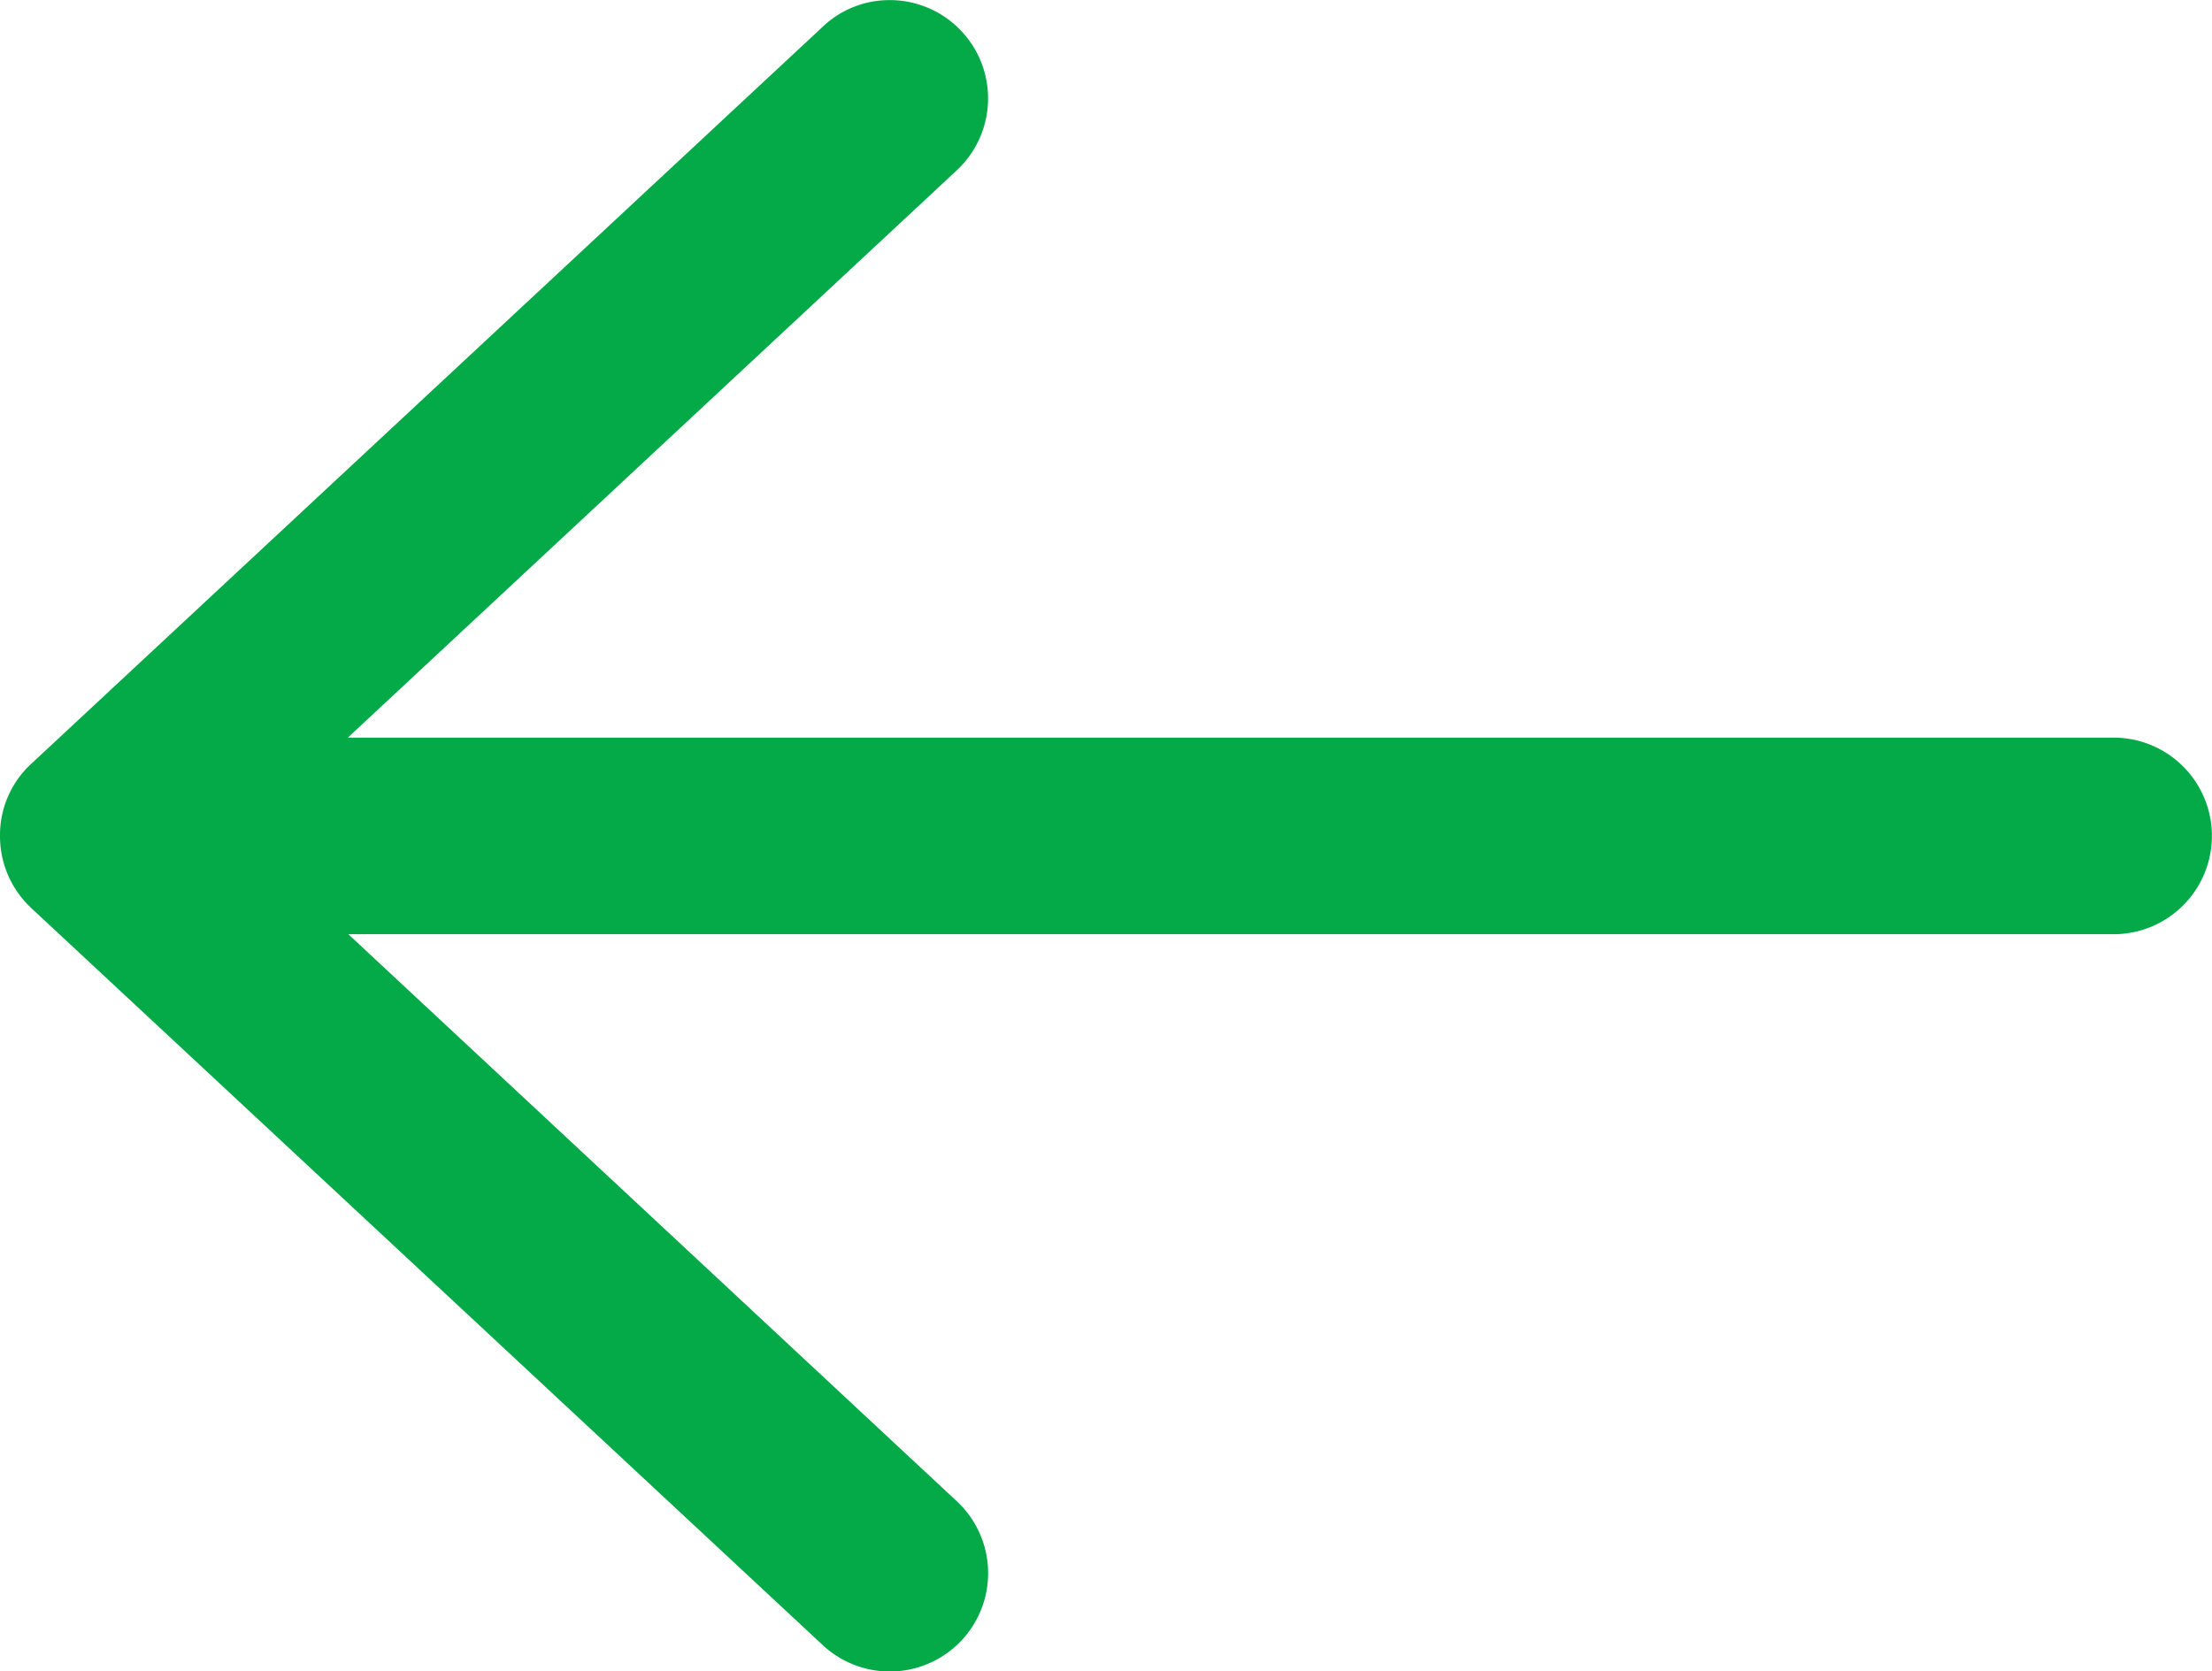 <svg xmlns="http://www.w3.org/2000/svg" width="22.498" height="17.002" viewBox="0 0 22.498 17.002">
  <path id="Union_1" data-name="Union 1" d="M15979.37,17744.734l-8.052-7.5a1,1,0,0,1-.316-.734.985.985,0,0,1,.316-.73l8.052-7.5a.984.984,0,0,1,.681-.271,1,1,0,0,1,.682,1.732l-6.193,5.771h17.959a1,1,0,1,1,0,2h-17.954l6.188,5.768a1,1,0,0,1-1.362,1.465Z" transform="translate(-15971.002 -17727.998)" fill="#04aa47"/>
</svg>
